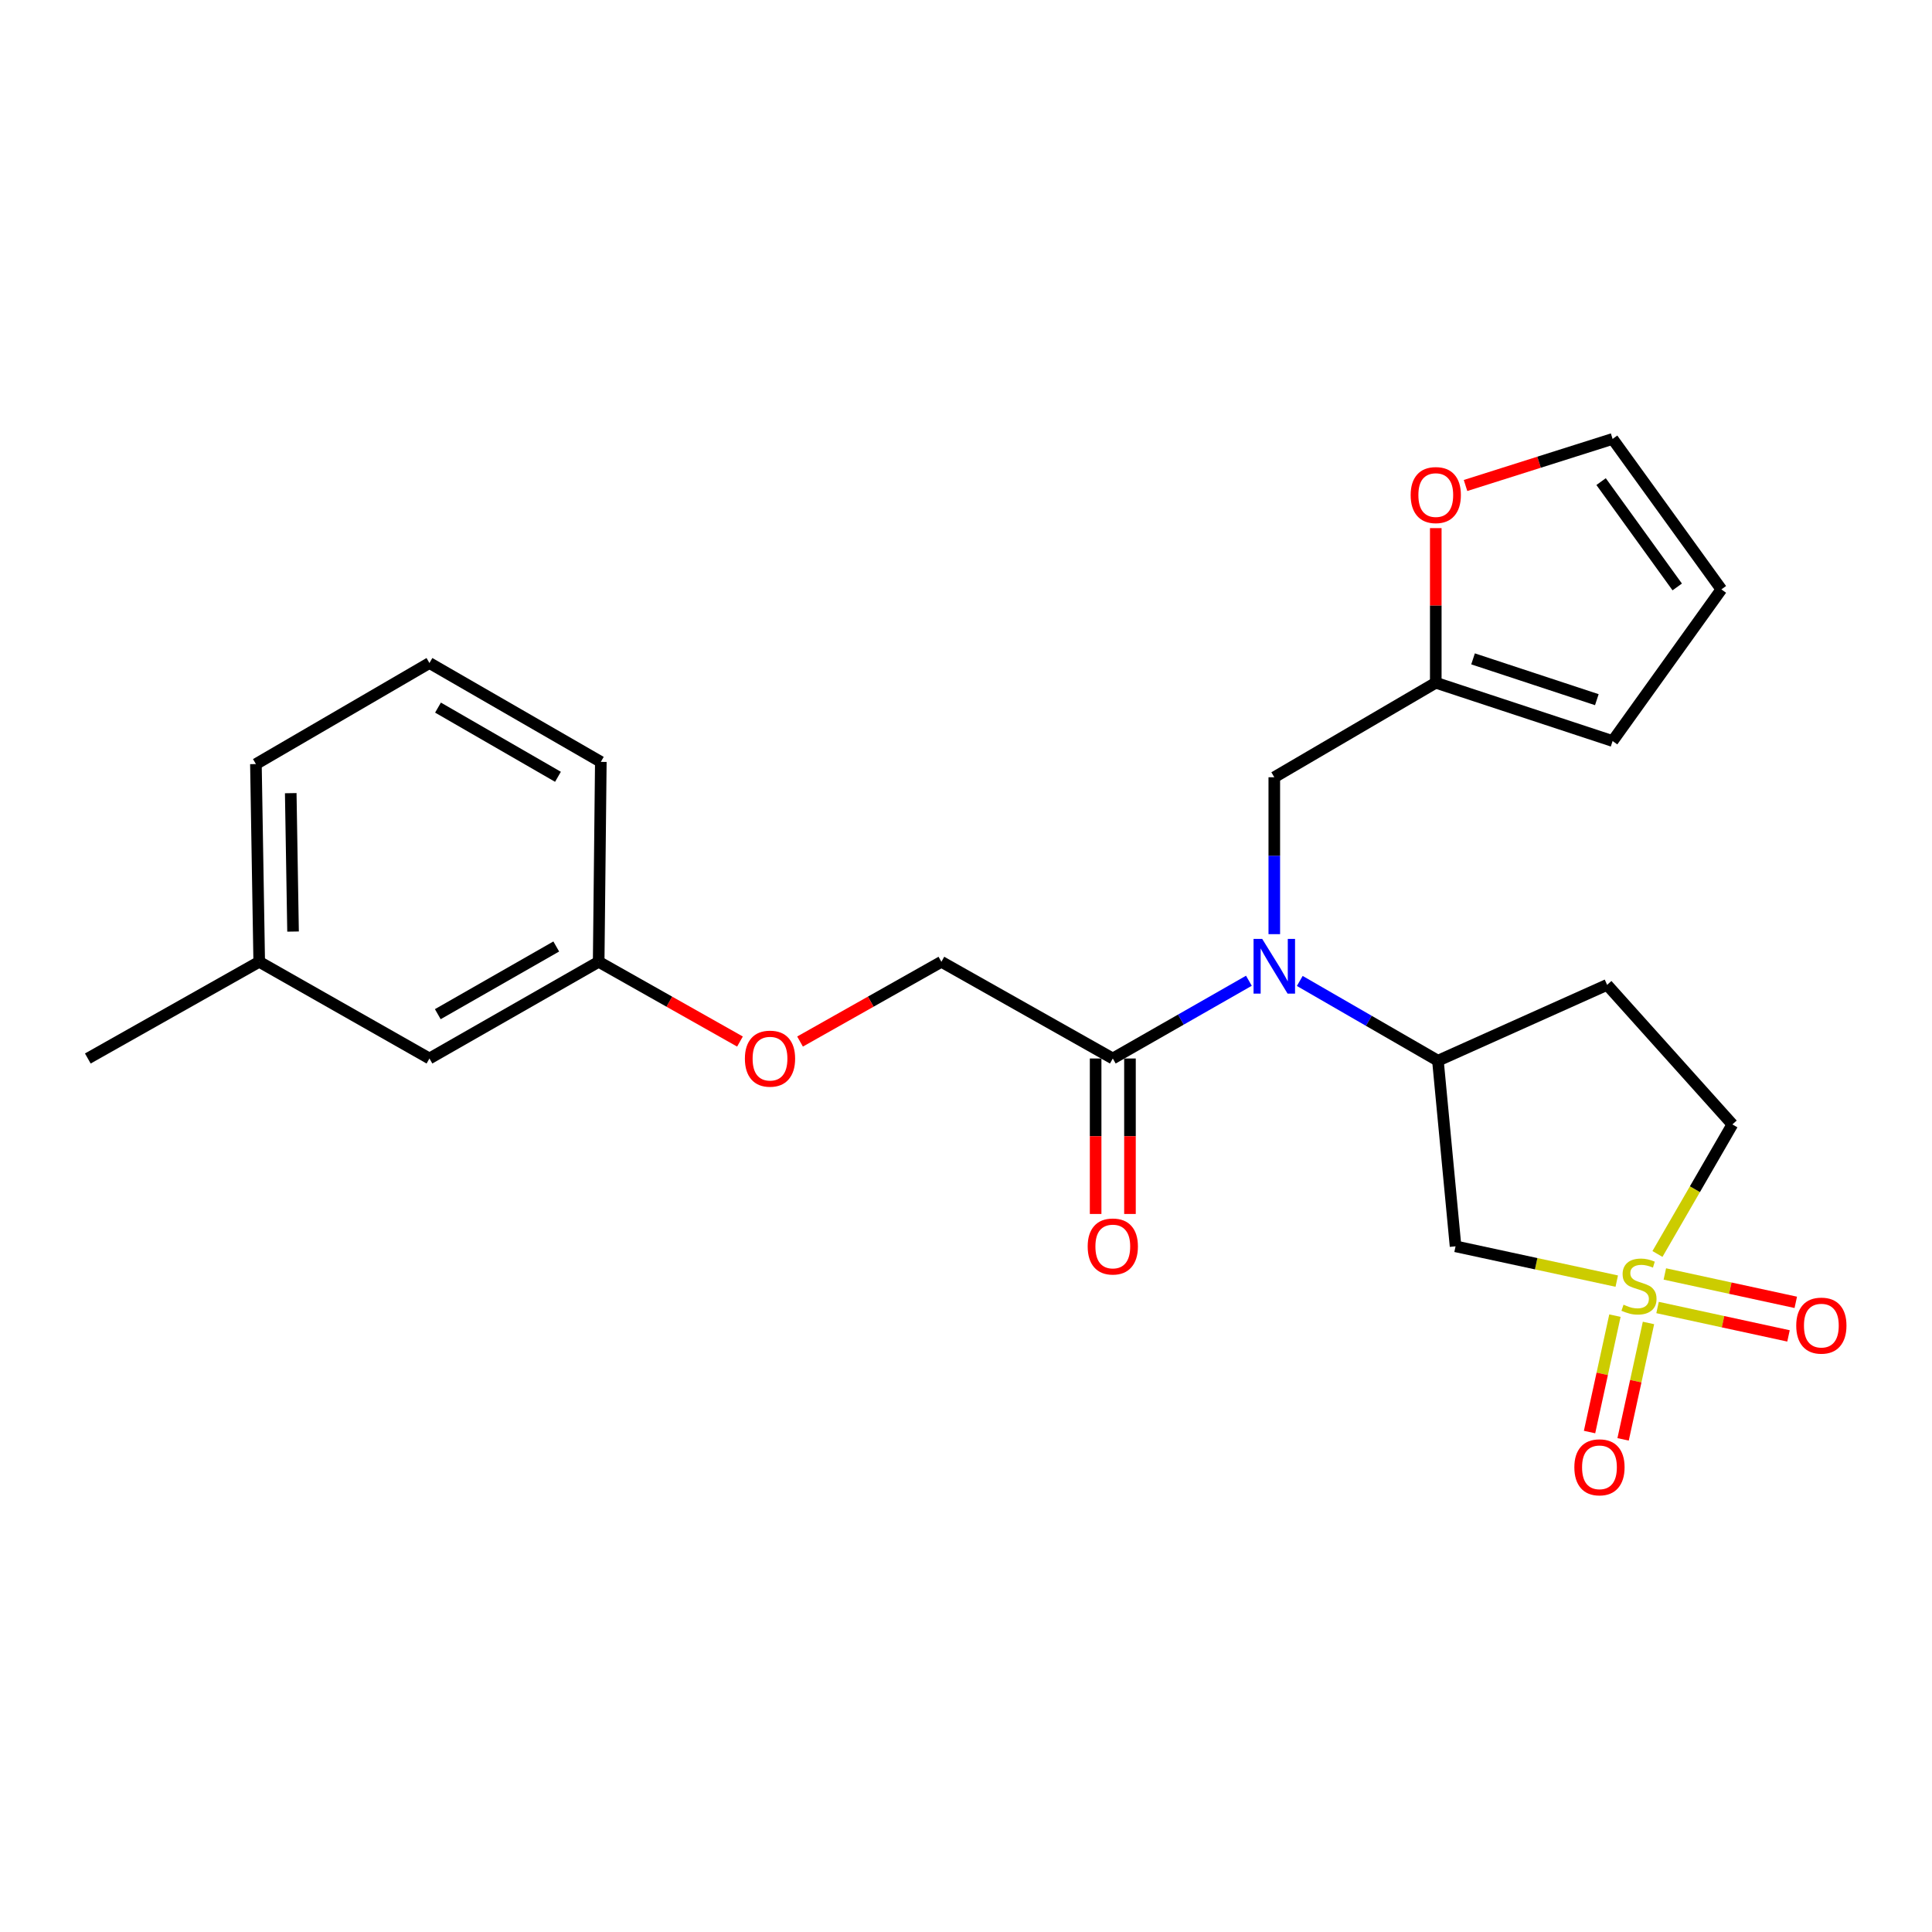 <?xml version='1.0' encoding='iso-8859-1'?>
<svg version='1.1' baseProfile='full'
              xmlns='http://www.w3.org/2000/svg'
                      xmlns:rdkit='http://www.rdkit.org/xml'
                      xmlns:xlink='http://www.w3.org/1999/xlink'
                  xml:space='preserve'
width='1000px' height='1000px' viewBox='0 0 1000 1000'>
<!-- END OF HEADER -->
<rect style='opacity:1.0;fill:#FFFFFF;stroke:none' width='1000' height='1000' x='0' y='0'> </rect>
<path class='bond-0' d='M 836.829,663.103 L 795.111,654.101' style='fill:none;fill-rule:evenodd;stroke:#CCCC00;stroke-width:6px;stroke-linecap:butt;stroke-linejoin:miter;stroke-opacity:1' />
<path class='bond-0' d='M 795.111,654.101 L 753.393,645.099' style='fill:none;fill-rule:evenodd;stroke:#000000;stroke-width:6px;stroke-linecap:butt;stroke-linejoin:miter;stroke-opacity:1' />
<path class='bond-5' d='M 835.887,680.974 L 829.317,711.099' style='fill:none;fill-rule:evenodd;stroke:#CCCC00;stroke-width:6px;stroke-linecap:butt;stroke-linejoin:miter;stroke-opacity:1' />
<path class='bond-5' d='M 829.317,711.099 L 822.747,741.224' style='fill:none;fill-rule:evenodd;stroke:#FF0000;stroke-width:6px;stroke-linecap:butt;stroke-linejoin:miter;stroke-opacity:1' />
<path class='bond-5' d='M 853.251,684.76 L 846.681,714.886' style='fill:none;fill-rule:evenodd;stroke:#CCCC00;stroke-width:6px;stroke-linecap:butt;stroke-linejoin:miter;stroke-opacity:1' />
<path class='bond-5' d='M 846.681,714.886 L 840.112,745.011' style='fill:none;fill-rule:evenodd;stroke:#FF0000;stroke-width:6px;stroke-linecap:butt;stroke-linejoin:miter;stroke-opacity:1' />
<path class='bond-6' d='M 857.949,676.764 L 891.837,684.112' style='fill:none;fill-rule:evenodd;stroke:#CCCC00;stroke-width:6px;stroke-linecap:butt;stroke-linejoin:miter;stroke-opacity:1' />
<path class='bond-6' d='M 891.837,684.112 L 925.726,691.46' style='fill:none;fill-rule:evenodd;stroke:#FF0000;stroke-width:6px;stroke-linecap:butt;stroke-linejoin:miter;stroke-opacity:1' />
<path class='bond-6' d='M 861.715,659.395 L 895.604,666.743' style='fill:none;fill-rule:evenodd;stroke:#CCCC00;stroke-width:6px;stroke-linecap:butt;stroke-linejoin:miter;stroke-opacity:1' />
<path class='bond-6' d='M 895.604,666.743 L 929.492,674.091' style='fill:none;fill-rule:evenodd;stroke:#FF0000;stroke-width:6px;stroke-linecap:butt;stroke-linejoin:miter;stroke-opacity:1' />
<path class='bond-9' d='M 857.899,649.053 L 877.289,615.525' style='fill:none;fill-rule:evenodd;stroke:#CCCC00;stroke-width:6px;stroke-linecap:butt;stroke-linejoin:miter;stroke-opacity:1' />
<path class='bond-9' d='M 877.289,615.525 L 896.679,581.997' style='fill:none;fill-rule:evenodd;stroke:#000000;stroke-width:6px;stroke-linecap:butt;stroke-linejoin:miter;stroke-opacity:1' />
<path class='bond-2' d='M 753.393,645.099 L 744.27,549.019' style='fill:none;fill-rule:evenodd;stroke:#000000;stroke-width:6px;stroke-linecap:butt;stroke-linejoin:miter;stroke-opacity:1' />
<path class='bond-1' d='M 672.759,507.736 L 708.514,528.377' style='fill:none;fill-rule:evenodd;stroke:#0000FF;stroke-width:6px;stroke-linecap:butt;stroke-linejoin:miter;stroke-opacity:1' />
<path class='bond-1' d='M 708.514,528.377 L 744.27,549.019' style='fill:none;fill-rule:evenodd;stroke:#000000;stroke-width:6px;stroke-linecap:butt;stroke-linejoin:miter;stroke-opacity:1' />
<path class='bond-3' d='M 646.427,507.634 L 611.205,527.754' style='fill:none;fill-rule:evenodd;stroke:#0000FF;stroke-width:6px;stroke-linecap:butt;stroke-linejoin:miter;stroke-opacity:1' />
<path class='bond-3' d='M 611.205,527.754 L 575.984,547.873' style='fill:none;fill-rule:evenodd;stroke:#000000;stroke-width:6px;stroke-linecap:butt;stroke-linejoin:miter;stroke-opacity:1' />
<path class='bond-7' d='M 659.574,483.519 L 659.574,442.913' style='fill:none;fill-rule:evenodd;stroke:#0000FF;stroke-width:6px;stroke-linecap:butt;stroke-linejoin:miter;stroke-opacity:1' />
<path class='bond-7' d='M 659.574,442.913 L 659.574,402.307' style='fill:none;fill-rule:evenodd;stroke:#000000;stroke-width:6px;stroke-linecap:butt;stroke-linejoin:miter;stroke-opacity:1' />
<path class='bond-24' d='M 744.27,549.019 L 831.839,509.761' style='fill:none;fill-rule:evenodd;stroke:#000000;stroke-width:6px;stroke-linecap:butt;stroke-linejoin:miter;stroke-opacity:1' />
<path class='bond-11' d='M 575.984,547.873 L 487.259,497.824' style='fill:none;fill-rule:evenodd;stroke:#000000;stroke-width:6px;stroke-linecap:butt;stroke-linejoin:miter;stroke-opacity:1' />
<path class='bond-12' d='M 567.097,547.873 L 567.097,588.111' style='fill:none;fill-rule:evenodd;stroke:#000000;stroke-width:6px;stroke-linecap:butt;stroke-linejoin:miter;stroke-opacity:1' />
<path class='bond-12' d='M 567.097,588.111 L 567.097,628.348' style='fill:none;fill-rule:evenodd;stroke:#FF0000;stroke-width:6px;stroke-linecap:butt;stroke-linejoin:miter;stroke-opacity:1' />
<path class='bond-12' d='M 584.87,547.873 L 584.87,588.111' style='fill:none;fill-rule:evenodd;stroke:#000000;stroke-width:6px;stroke-linecap:butt;stroke-linejoin:miter;stroke-opacity:1' />
<path class='bond-12' d='M 584.87,588.111 L 584.87,628.348' style='fill:none;fill-rule:evenodd;stroke:#FF0000;stroke-width:6px;stroke-linecap:butt;stroke-linejoin:miter;stroke-opacity:1' />
<path class='bond-4' d='M 743.154,353.383 L 659.574,402.307' style='fill:none;fill-rule:evenodd;stroke:#000000;stroke-width:6px;stroke-linecap:butt;stroke-linejoin:miter;stroke-opacity:1' />
<path class='bond-10' d='M 743.154,353.383 L 743.154,313.37' style='fill:none;fill-rule:evenodd;stroke:#000000;stroke-width:6px;stroke-linecap:butt;stroke-linejoin:miter;stroke-opacity:1' />
<path class='bond-10' d='M 743.154,313.37 L 743.154,273.358' style='fill:none;fill-rule:evenodd;stroke:#FF0000;stroke-width:6px;stroke-linecap:butt;stroke-linejoin:miter;stroke-opacity:1' />
<path class='bond-13' d='M 743.154,353.383 L 834.682,383.557' style='fill:none;fill-rule:evenodd;stroke:#000000;stroke-width:6px;stroke-linecap:butt;stroke-linejoin:miter;stroke-opacity:1' />
<path class='bond-13' d='M 762.448,341.03 L 826.517,362.152' style='fill:none;fill-rule:evenodd;stroke:#000000;stroke-width:6px;stroke-linecap:butt;stroke-linejoin:miter;stroke-opacity:1' />
<path class='bond-8' d='M 831.839,509.761 L 896.679,581.997' style='fill:none;fill-rule:evenodd;stroke:#000000;stroke-width:6px;stroke-linecap:butt;stroke-linejoin:miter;stroke-opacity:1' />
<path class='bond-14' d='M 758.554,251.291 L 796.618,239.24' style='fill:none;fill-rule:evenodd;stroke:#FF0000;stroke-width:6px;stroke-linecap:butt;stroke-linejoin:miter;stroke-opacity:1' />
<path class='bond-14' d='M 796.618,239.24 L 834.682,227.188' style='fill:none;fill-rule:evenodd;stroke:#000000;stroke-width:6px;stroke-linecap:butt;stroke-linejoin:miter;stroke-opacity:1' />
<path class='bond-16' d='M 487.259,497.824 L 450.68,518.463' style='fill:none;fill-rule:evenodd;stroke:#000000;stroke-width:6px;stroke-linecap:butt;stroke-linejoin:miter;stroke-opacity:1' />
<path class='bond-16' d='M 450.68,518.463 L 414.101,539.102' style='fill:none;fill-rule:evenodd;stroke:#FF0000;stroke-width:6px;stroke-linecap:butt;stroke-linejoin:miter;stroke-opacity:1' />
<path class='bond-15' d='M 834.682,383.557 L 890.982,305.071' style='fill:none;fill-rule:evenodd;stroke:#000000;stroke-width:6px;stroke-linecap:butt;stroke-linejoin:miter;stroke-opacity:1' />
<path class='bond-25' d='M 834.682,227.188 L 890.982,305.071' style='fill:none;fill-rule:evenodd;stroke:#000000;stroke-width:6px;stroke-linecap:butt;stroke-linejoin:miter;stroke-opacity:1' />
<path class='bond-25' d='M 828.724,249.282 L 868.133,303.801' style='fill:none;fill-rule:evenodd;stroke:#000000;stroke-width:6px;stroke-linecap:butt;stroke-linejoin:miter;stroke-opacity:1' />
<path class='bond-17' d='M 383.009,539.1 L 346.439,518.462' style='fill:none;fill-rule:evenodd;stroke:#FF0000;stroke-width:6px;stroke-linecap:butt;stroke-linejoin:miter;stroke-opacity:1' />
<path class='bond-17' d='M 346.439,518.462 L 309.87,497.824' style='fill:none;fill-rule:evenodd;stroke:#000000;stroke-width:6px;stroke-linecap:butt;stroke-linejoin:miter;stroke-opacity:1' />
<path class='bond-18' d='M 309.87,497.824 L 222.281,547.873' style='fill:none;fill-rule:evenodd;stroke:#000000;stroke-width:6px;stroke-linecap:butt;stroke-linejoin:miter;stroke-opacity:1' />
<path class='bond-18' d='M 287.914,489.9 L 226.602,524.935' style='fill:none;fill-rule:evenodd;stroke:#000000;stroke-width:6px;stroke-linecap:butt;stroke-linejoin:miter;stroke-opacity:1' />
<path class='bond-21' d='M 309.87,497.824 L 310.986,394.349' style='fill:none;fill-rule:evenodd;stroke:#000000;stroke-width:6px;stroke-linecap:butt;stroke-linejoin:miter;stroke-opacity:1' />
<path class='bond-19' d='M 222.281,547.873 L 134.169,497.824' style='fill:none;fill-rule:evenodd;stroke:#000000;stroke-width:6px;stroke-linecap:butt;stroke-linejoin:miter;stroke-opacity:1' />
<path class='bond-23' d='M 134.169,497.824 L 45.455,547.873' style='fill:none;fill-rule:evenodd;stroke:#000000;stroke-width:6px;stroke-linecap:butt;stroke-linejoin:miter;stroke-opacity:1' />
<path class='bond-26' d='M 134.169,497.824 L 132.461,395.484' style='fill:none;fill-rule:evenodd;stroke:#000000;stroke-width:6px;stroke-linecap:butt;stroke-linejoin:miter;stroke-opacity:1' />
<path class='bond-26' d='M 151.683,482.176 L 150.487,410.538' style='fill:none;fill-rule:evenodd;stroke:#000000;stroke-width:6px;stroke-linecap:butt;stroke-linejoin:miter;stroke-opacity:1' />
<path class='bond-20' d='M 222.281,343.183 L 310.986,394.349' style='fill:none;fill-rule:evenodd;stroke:#000000;stroke-width:6px;stroke-linecap:butt;stroke-linejoin:miter;stroke-opacity:1' />
<path class='bond-20' d='M 226.707,366.253 L 288.8,402.069' style='fill:none;fill-rule:evenodd;stroke:#000000;stroke-width:6px;stroke-linecap:butt;stroke-linejoin:miter;stroke-opacity:1' />
<path class='bond-22' d='M 222.281,343.183 L 132.461,395.484' style='fill:none;fill-rule:evenodd;stroke:#000000;stroke-width:6px;stroke-linecap:butt;stroke-linejoin:miter;stroke-opacity:1' />
<path  class='atom-0' d='M 840.337 675.307
Q 840.657 675.427, 841.977 675.987
Q 843.297 676.547, 844.737 676.907
Q 846.217 677.227, 847.657 677.227
Q 850.337 677.227, 851.897 675.947
Q 853.457 674.627, 853.457 672.347
Q 853.457 670.787, 852.657 669.827
Q 851.897 668.867, 850.697 668.347
Q 849.497 667.827, 847.497 667.227
Q 844.977 666.467, 843.457 665.747
Q 841.977 665.027, 840.897 663.507
Q 839.857 661.987, 839.857 659.427
Q 839.857 655.867, 842.257 653.667
Q 844.697 651.467, 849.497 651.467
Q 852.777 651.467, 856.497 653.027
L 855.577 656.107
Q 852.177 654.707, 849.617 654.707
Q 846.857 654.707, 845.337 655.867
Q 843.817 656.987, 843.857 658.947
Q 843.857 660.467, 844.617 661.387
Q 845.417 662.307, 846.537 662.827
Q 847.697 663.347, 849.617 663.947
Q 852.177 664.747, 853.697 665.547
Q 855.217 666.347, 856.297 667.987
Q 857.417 669.587, 857.417 672.347
Q 857.417 676.267, 854.777 678.387
Q 852.177 680.467, 847.817 680.467
Q 845.297 680.467, 843.377 679.907
Q 841.497 679.387, 839.257 678.467
L 840.337 675.307
' fill='#CCCC00'/>
<path  class='atom-2' d='M 653.314 485.965
L 662.594 500.965
Q 663.514 502.445, 664.994 505.125
Q 666.474 507.805, 666.554 507.965
L 666.554 485.965
L 670.314 485.965
L 670.314 514.285
L 666.434 514.285
L 656.474 497.885
Q 655.314 495.965, 654.074 493.765
Q 652.874 491.565, 652.514 490.885
L 652.514 514.285
L 648.834 514.285
L 648.834 485.965
L 653.314 485.965
' fill='#0000FF'/>
<path  class='atom-6' d='M 814.879 759.476
Q 814.879 752.676, 818.239 748.876
Q 821.599 745.076, 827.879 745.076
Q 834.159 745.076, 837.519 748.876
Q 840.879 752.676, 840.879 759.476
Q 840.879 766.356, 837.479 770.276
Q 834.079 774.156, 827.879 774.156
Q 821.639 774.156, 818.239 770.276
Q 814.879 766.396, 814.879 759.476
M 827.879 770.956
Q 832.199 770.956, 834.519 768.076
Q 836.879 765.156, 836.879 759.476
Q 836.879 753.916, 834.519 751.116
Q 832.199 748.276, 827.879 748.276
Q 823.559 748.276, 821.199 751.076
Q 818.879 753.876, 818.879 759.476
Q 818.879 765.196, 821.199 768.076
Q 823.559 770.956, 827.879 770.956
' fill='#FF0000'/>
<path  class='atom-7' d='M 929.729 686.135
Q 929.729 679.335, 933.089 675.535
Q 936.449 671.735, 942.729 671.735
Q 949.009 671.735, 952.369 675.535
Q 955.729 679.335, 955.729 686.135
Q 955.729 693.015, 952.329 696.935
Q 948.929 700.815, 942.729 700.815
Q 936.489 700.815, 933.089 696.935
Q 929.729 693.055, 929.729 686.135
M 942.729 697.615
Q 947.049 697.615, 949.369 694.735
Q 951.729 691.815, 951.729 686.135
Q 951.729 680.575, 949.369 677.775
Q 947.049 674.935, 942.729 674.935
Q 938.409 674.935, 936.049 677.735
Q 933.729 680.535, 933.729 686.135
Q 933.729 691.855, 936.049 694.735
Q 938.409 697.615, 942.729 697.615
' fill='#FF0000'/>
<path  class='atom-11' d='M 730.154 256.247
Q 730.154 249.447, 733.514 245.647
Q 736.874 241.847, 743.154 241.847
Q 749.434 241.847, 752.794 245.647
Q 756.154 249.447, 756.154 256.247
Q 756.154 263.127, 752.754 267.047
Q 749.354 270.927, 743.154 270.927
Q 736.914 270.927, 733.514 267.047
Q 730.154 263.167, 730.154 256.247
M 743.154 267.727
Q 747.474 267.727, 749.794 264.847
Q 752.154 261.927, 752.154 256.247
Q 752.154 250.687, 749.794 247.887
Q 747.474 245.047, 743.154 245.047
Q 738.834 245.047, 736.474 247.847
Q 734.154 250.647, 734.154 256.247
Q 734.154 261.967, 736.474 264.847
Q 738.834 267.727, 743.154 267.727
' fill='#FF0000'/>
<path  class='atom-13' d='M 562.984 645.179
Q 562.984 638.379, 566.344 634.579
Q 569.704 630.779, 575.984 630.779
Q 582.264 630.779, 585.624 634.579
Q 588.984 638.379, 588.984 645.179
Q 588.984 652.059, 585.584 655.979
Q 582.184 659.859, 575.984 659.859
Q 569.744 659.859, 566.344 655.979
Q 562.984 652.099, 562.984 645.179
M 575.984 656.659
Q 580.304 656.659, 582.624 653.779
Q 584.984 650.859, 584.984 645.179
Q 584.984 639.619, 582.624 636.819
Q 580.304 633.979, 575.984 633.979
Q 571.664 633.979, 569.304 636.779
Q 566.984 639.579, 566.984 645.179
Q 566.984 650.899, 569.304 653.779
Q 571.664 656.659, 575.984 656.659
' fill='#FF0000'/>
<path  class='atom-17' d='M 385.555 547.953
Q 385.555 541.153, 388.915 537.353
Q 392.275 533.553, 398.555 533.553
Q 404.835 533.553, 408.195 537.353
Q 411.555 541.153, 411.555 547.953
Q 411.555 554.833, 408.155 558.753
Q 404.755 562.633, 398.555 562.633
Q 392.315 562.633, 388.915 558.753
Q 385.555 554.873, 385.555 547.953
M 398.555 559.433
Q 402.875 559.433, 405.195 556.553
Q 407.555 553.633, 407.555 547.953
Q 407.555 542.393, 405.195 539.593
Q 402.875 536.753, 398.555 536.753
Q 394.235 536.753, 391.875 539.553
Q 389.555 542.353, 389.555 547.953
Q 389.555 553.673, 391.875 556.553
Q 394.235 559.433, 398.555 559.433
' fill='#FF0000'/>
</svg>
